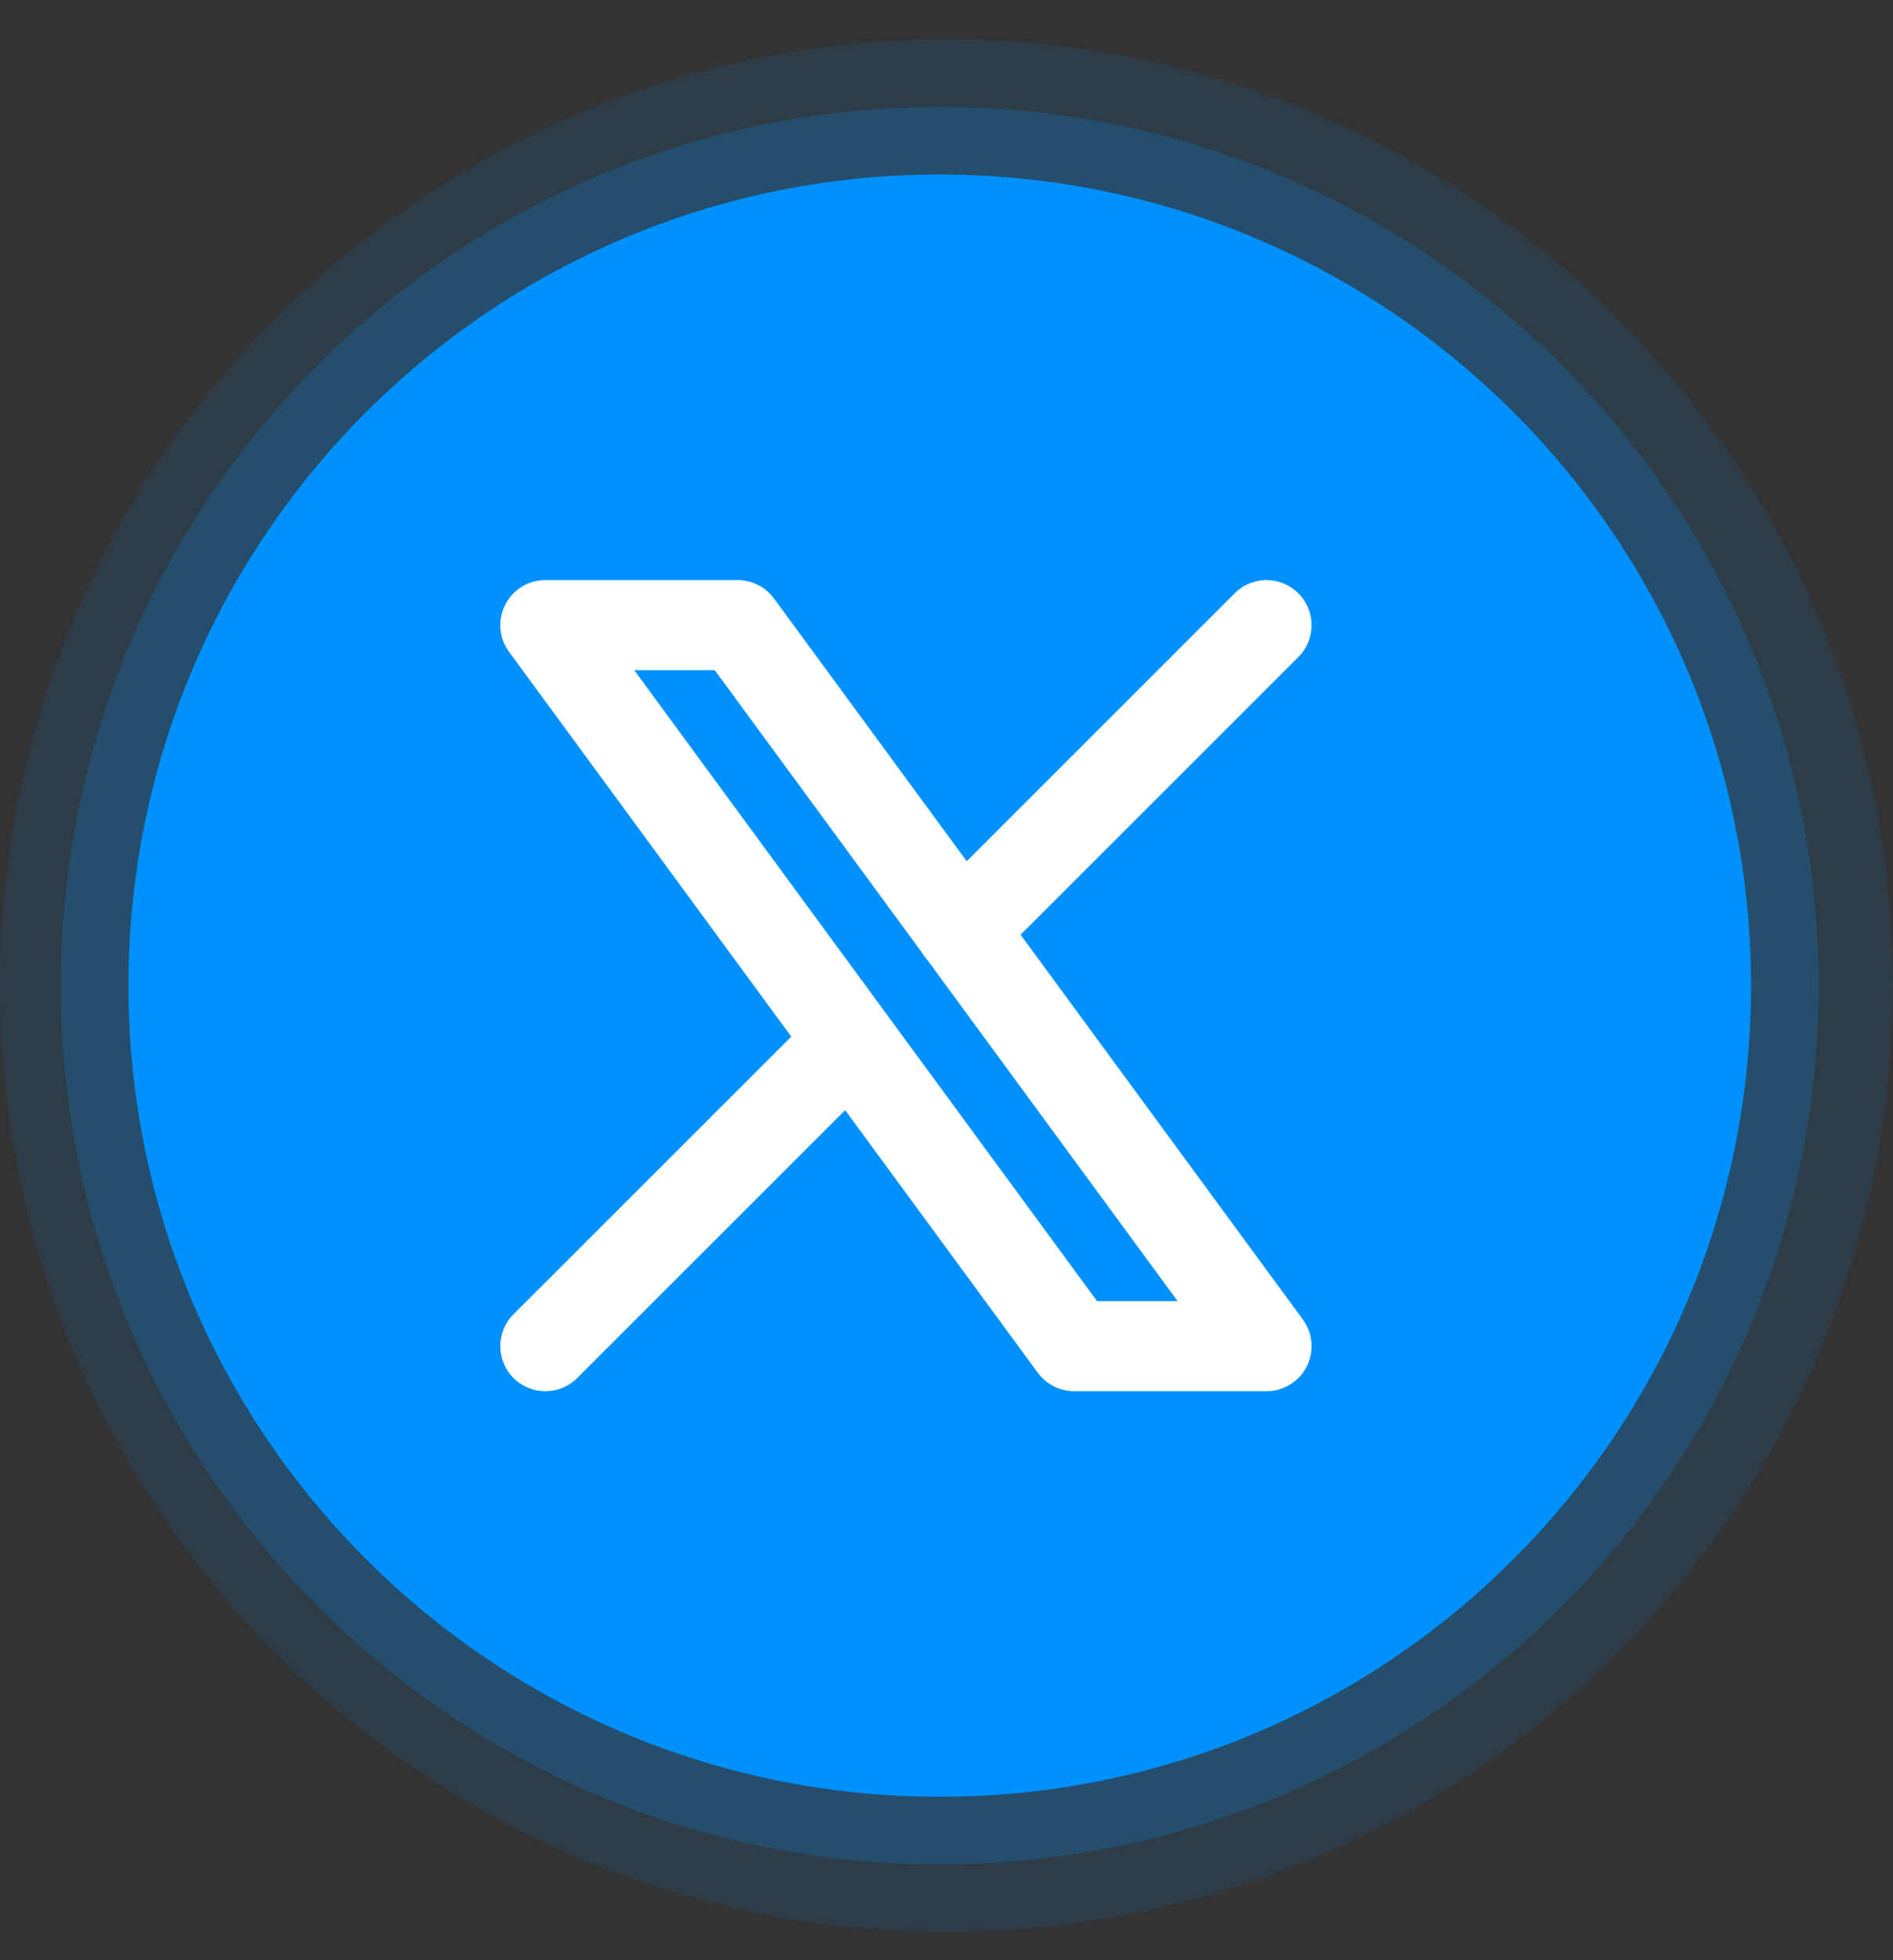 <svg width="28" height="29" viewBox="0 0 28 29" fill="none" xmlns="http://www.w3.org/2000/svg">
<rect x="0" y="0" width="28" height="29" fill="#333333" stroke="none"/>
<path opacity="0.2" d="M13.9 27.582C21.08 27.582 26.9 21.762 26.9 14.582C26.9 7.403 21.08 1.582 13.9 1.582C6.72 1.582 0.9 7.403 0.9 14.582C0.9 21.762 6.72 27.582 13.9 27.582Z" fill="#0091FF"/>
<path opacity="0.1" d="M14 28.582C21.732 28.582 28 22.314 28 14.582C28 6.85 21.732 0.582 14 0.582C6.268 0.582 0 6.85 0 14.582C0 22.314 6.268 28.582 14 28.582Z" fill="#0091FF"/>
<g clip-path="url(#clip0_45_923)">
<path d="M13.9 26.582C20.527 26.582 25.9 21.21 25.9 14.582C25.9 7.955 20.527 2.582 13.9 2.582C7.273 2.582 1.9 7.955 1.9 14.582C1.9 21.21 7.273 26.582 13.9 26.582Z" fill="#0091FF"/>
<path fill-rule="evenodd" clip-rule="evenodd" d="M19.205 9.72C19.465 9.46 19.465 9.038 19.205 8.778C18.944 8.517 18.522 8.517 18.262 8.778L14.299 12.741L11.449 8.855C11.323 8.683 11.124 8.582 10.911 8.582H8.067C7.815 8.582 7.586 8.723 7.472 8.948C7.358 9.172 7.381 9.441 7.529 9.643L11.704 15.336L7.595 19.444C7.335 19.704 7.335 20.127 7.595 20.387C7.856 20.647 8.278 20.647 8.538 20.387L12.501 16.424L15.351 20.31C15.477 20.481 15.676 20.582 15.889 20.582H18.733C18.985 20.582 19.215 20.441 19.328 20.217C19.442 19.993 19.42 19.724 19.271 19.521L15.096 13.829L19.205 9.72ZM13.647 14.107C13.668 14.141 13.691 14.174 13.719 14.205L17.418 19.249H16.227L9.382 9.916H10.573L13.647 14.107Z" fill="white"/>
</g>
<defs>
<clipPath id="clip0_45_923">
<rect width="24" height="24" fill="white" transform="translate(1.9 2.582)"/>
</clipPath>
</defs>
</svg>
